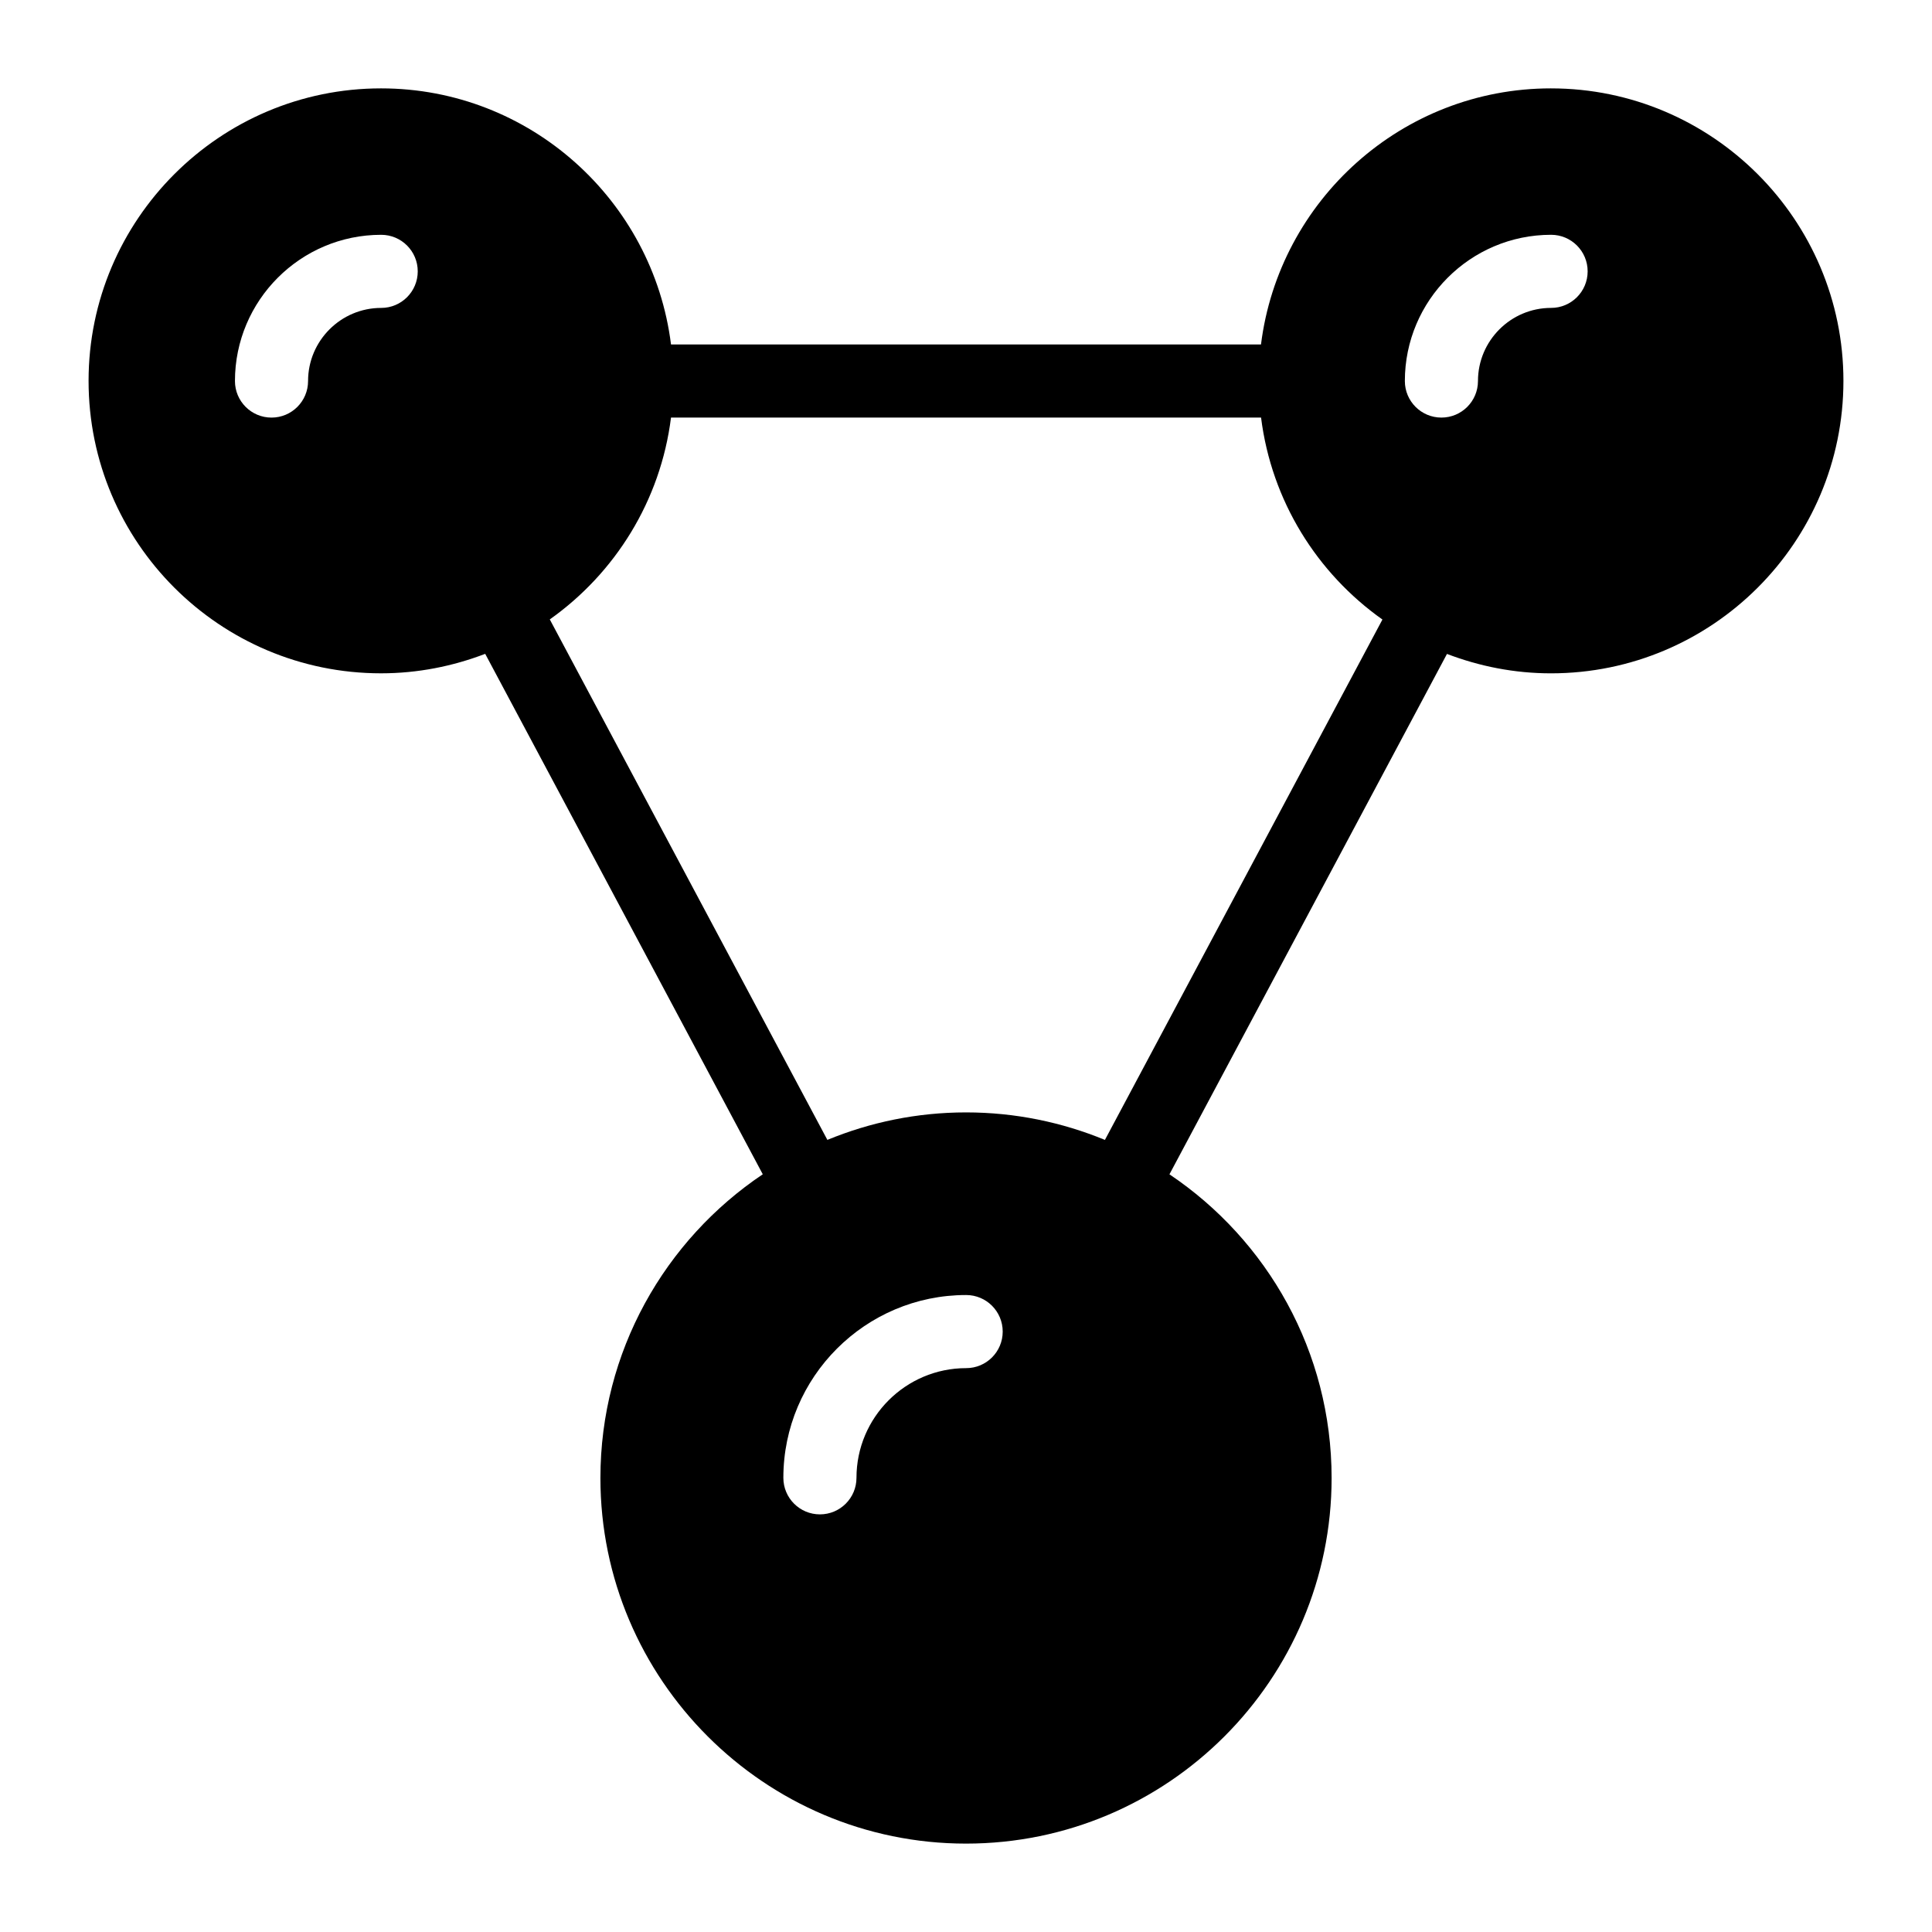 <?xml version="1.0" encoding="UTF-8"?>
<!-- Uploaded to: ICON Repo, www.svgrepo.com, Generator: ICON Repo Mixer Tools -->
<svg fill="#000000" width="800px" height="800px" version="1.1" viewBox="144 144 512 512" xmlns="http://www.w3.org/2000/svg">
 <path d="m555.02 167.42c-39.453 0-72.07 29.68-76.844 67.867h-156.35c-4.773-38.188-37.391-67.867-76.844-67.867-42.727 0-77.508 34.781-77.508 77.508 0 42.824 34.781 77.508 77.508 77.508 9.73 0 19.012-1.875 27.602-5.16l73.559 137.92c-25.918 17.398-43.027 46.961-43.027 80.492 0 53.383 43.504 96.887 96.887 96.887 53.48 0 96.887-43.5 96.887-96.887 0-33.527-17.066-63.086-42.973-80.48l73.547-137.91c8.574 3.273 17.844 5.144 27.555 5.144 42.727 0 77.508-34.684 77.508-77.508 0.004-42.73-34.781-77.512-77.508-77.512zm-310 58.18c-10.684 0-19.379 8.691-19.379 19.379 0 5.352-4.332 9.688-9.688 9.688-5.356 0-9.688-4.34-9.688-9.688 0-21.367 17.383-38.754 38.754-38.754 5.356 0 9.688 4.34 9.688 9.688 0 5.348-4.332 9.688-9.688 9.688zm155.02 280.97c-16.027 0-29.066 13.039-29.066 29.066 0 5.352-4.332 9.688-9.688 9.688-5.356 0-9.688-4.34-9.688-9.688 0-26.711 21.734-48.441 48.441-48.441 5.356 0 9.688 4.34 9.688 9.688 0.004 5.352-4.332 9.688-9.688 9.688zm36.777-60.484c-11.355-4.672-23.773-7.289-36.805-7.289-13.004 0-25.406 2.613-36.75 7.285l-73.562-137.93c17.305-12.262 29.348-31.414 32.125-53.492h156.37c2.777 22.094 14.836 41.258 32.164 53.52zm118.24-220.49c-10.684 0-19.379 8.691-19.379 19.379 0 5.352-4.332 9.688-9.688 9.688s-9.688-4.34-9.688-9.688c0-21.367 17.383-38.754 38.754-38.754 5.356 0 9.688 4.34 9.688 9.688 0 5.348-4.332 9.688-9.688 9.688z"/>
</svg>